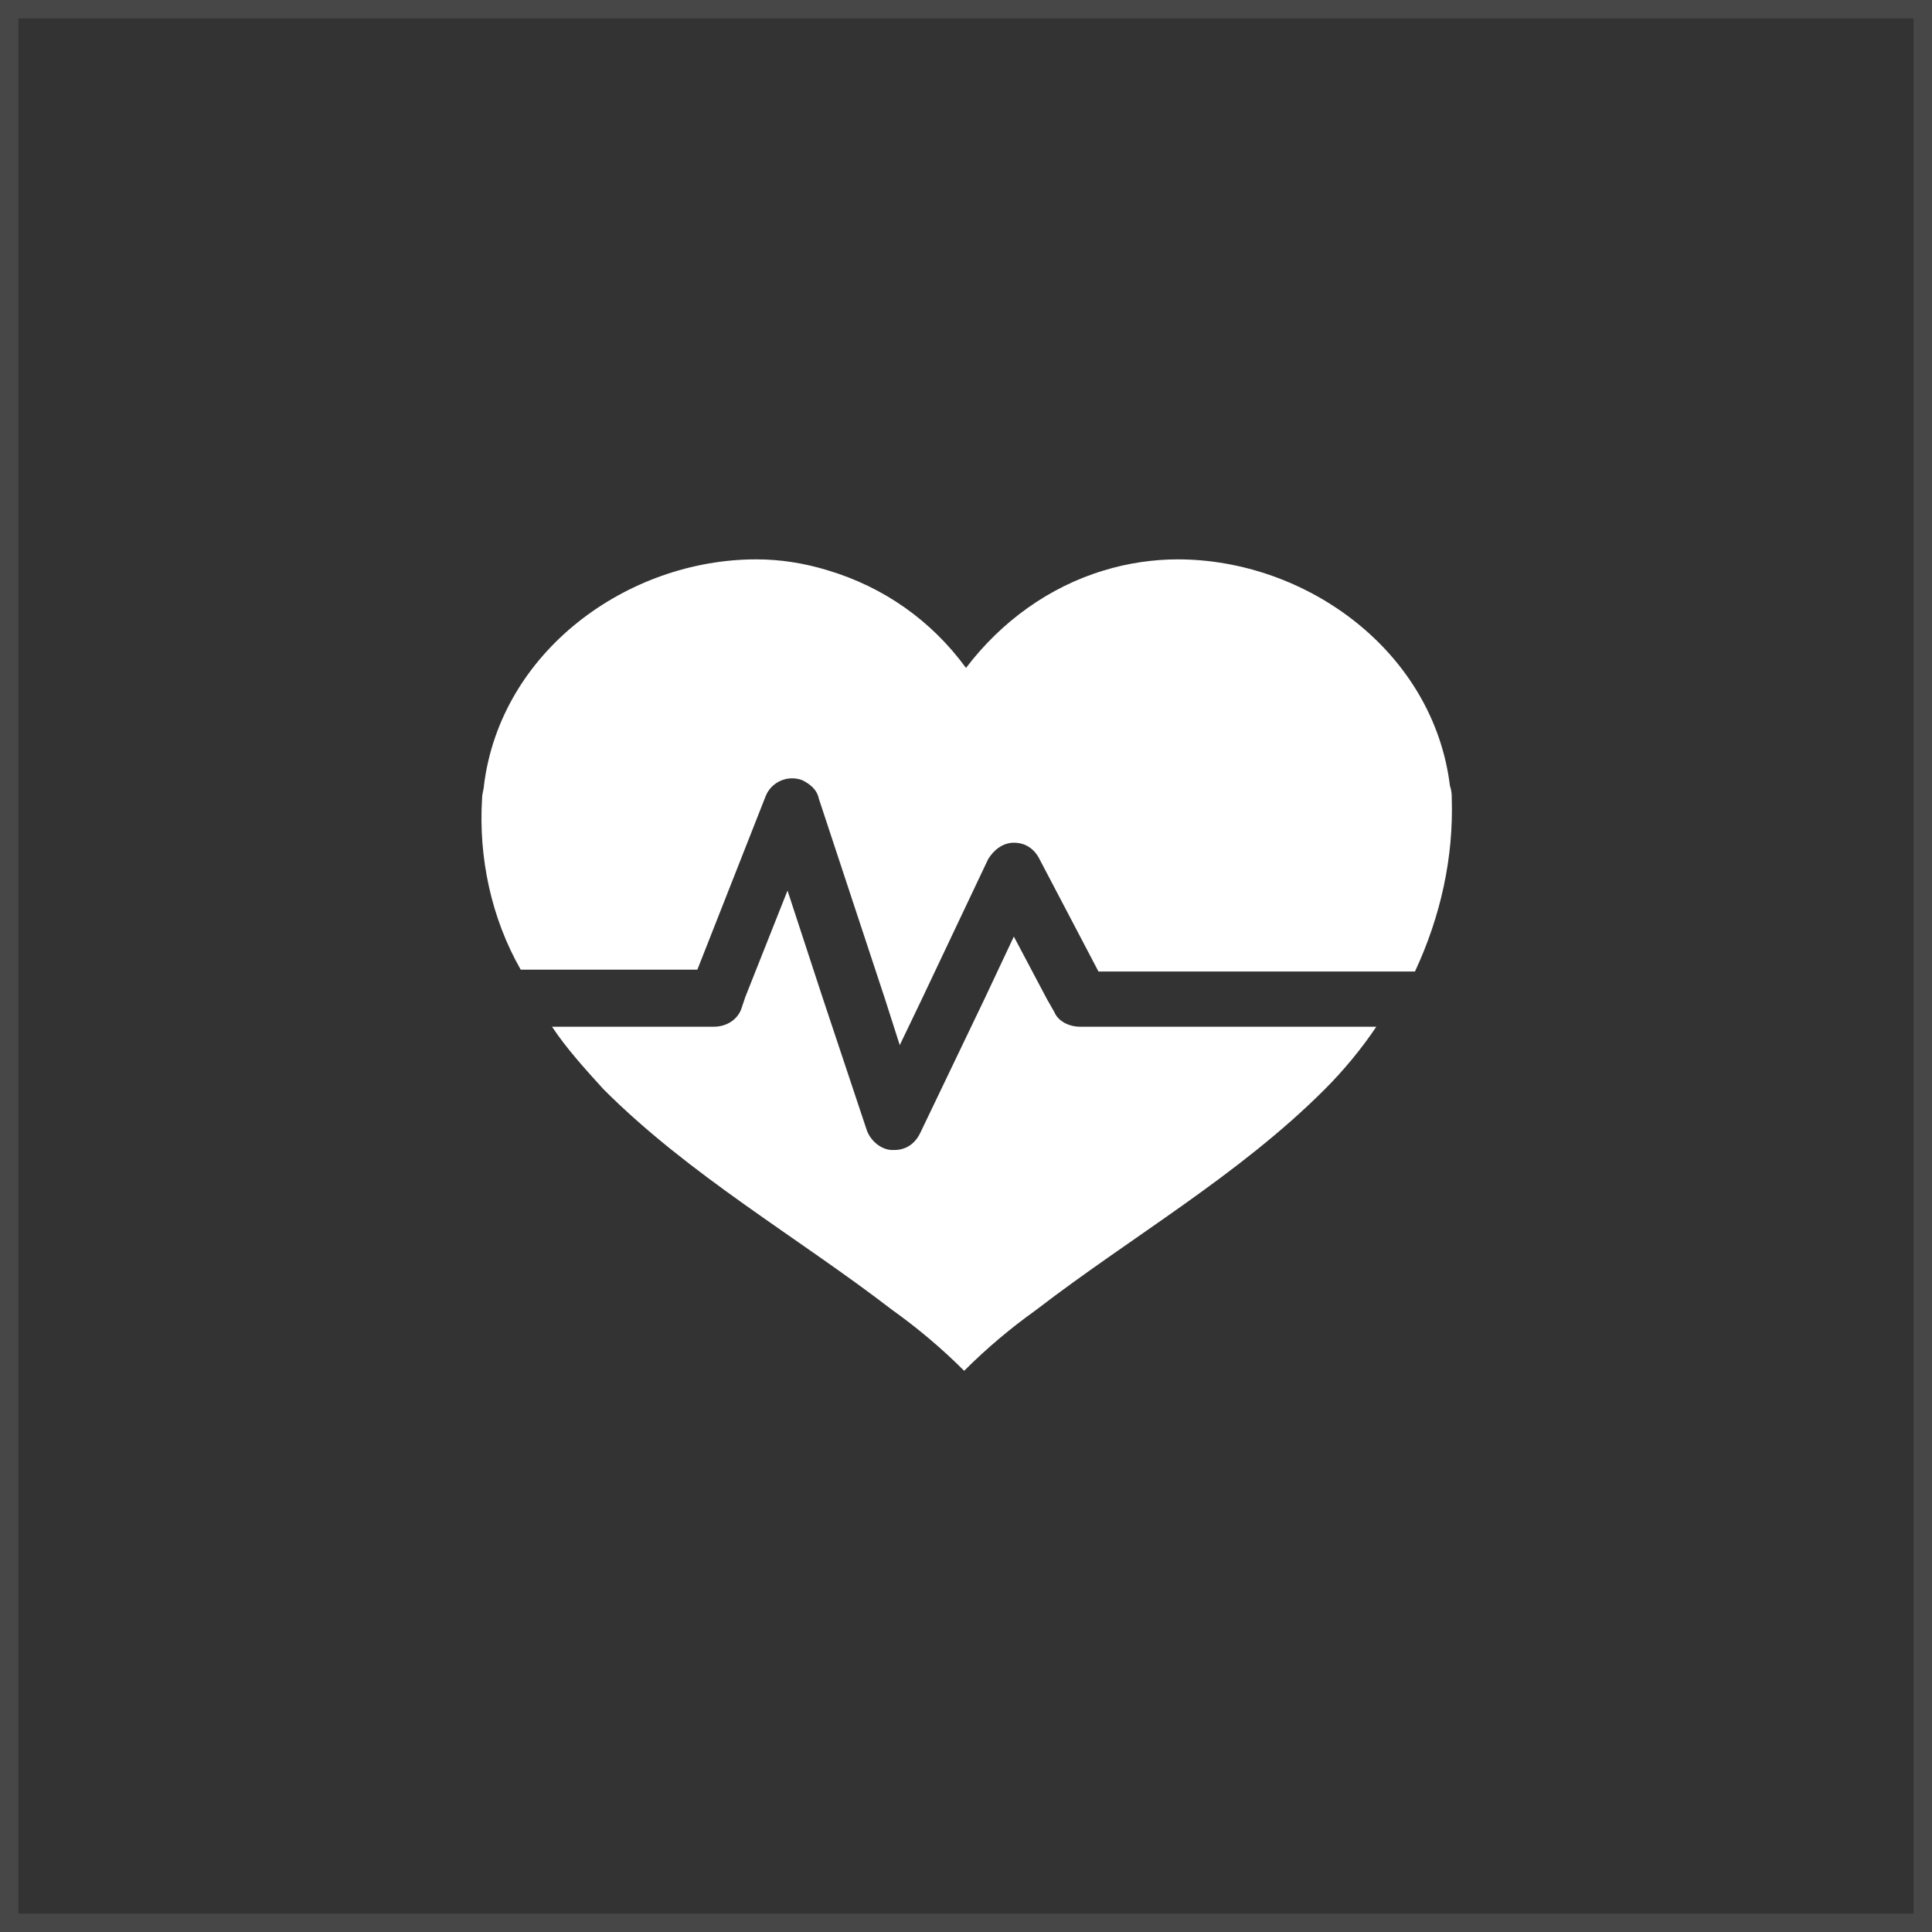 <?xml version="1.0" encoding="UTF-8"?>
<!-- Generator: Adobe Illustrator 23.0.3, SVG Export Plug-In . SVG Version: 6.00 Build 0)  -->
<svg xmlns="http://www.w3.org/2000/svg" xmlns:xlink="http://www.w3.org/1999/xlink" version="1.1" id="Layer_1" x="0px" y="0px" width="105px" height="105px" viewBox="0 0 105 105" style="enable-background:new 0 0 105 105;" xml:space="preserve">
<rect x="0" y="0" width="105" height="105" fill="#333333" stroke="none"/>
<style type="text/css">
	.st0{fill:#FFFFFF;}
	.st1{opacity:0.1;fill:#FFFFFF;enable-background:new    ;}
</style>
<title>health-insurance</title>
<g>
	<path class="st0" d="M78.9,43.4c0-0.2,0-0.4-0.1-0.7C77.9,35.4,71,30.4,64,30.4c-1.3,0-2.7,0.2-4,0.6c-3,0.9-5.6,2.8-7.5,5.3   C50.6,33.7,48,31.9,45,31c-1.3-0.4-2.6-0.6-3.9-0.6c-7,0-13.9,5-14.8,12.3c0,0.2-0.1,0.4-0.1,0.7c-0.2,3.2,0.5,6.5,2.1,9.3h9.6   l3.7-9.4c0.3-0.8,1.2-1.2,2-0.9c0.4,0.2,0.8,0.5,0.9,1l3.6,10.9l0.8,2.5l1.2-2.5l3.6-7.6c0.3-0.5,0.8-0.9,1.4-0.9l0,0   c0.6,0,1.1,0.3,1.4,0.9l3.2,6.1h17.2C78.3,49.8,79,46.6,78.9,43.4z"></path>
	<path class="st0" d="M57.3,55l-0.4-0.7l-1.8-3.4l-1.6,3.4L50,61.6c-0.3,0.6-0.8,0.9-1.4,0.9h-0.1c-0.6,0-1.2-0.5-1.4-1.1l-2.4-7.2   l-1.9-5.8l-2.3,5.8l-0.2,0.6c-0.2,0.6-0.8,1-1.5,1h-8.8c0.8,1.2,1.8,2.3,2.8,3.4c4.7,4.7,10.5,8,15.7,12c1.4,1,2.7,2.1,3.9,3.3   c1.2-1.2,2.5-2.3,3.9-3.3c5.2-4,11-7.3,15.7-12c1-1,2-2.2,2.8-3.4H58.7C58.1,55.8,57.5,55.5,57.3,55z"></path>
</g>
<path class="st1" d="M105,105H0V0h105V105z M1,104h103V1H1V104z"></path>
</svg>
